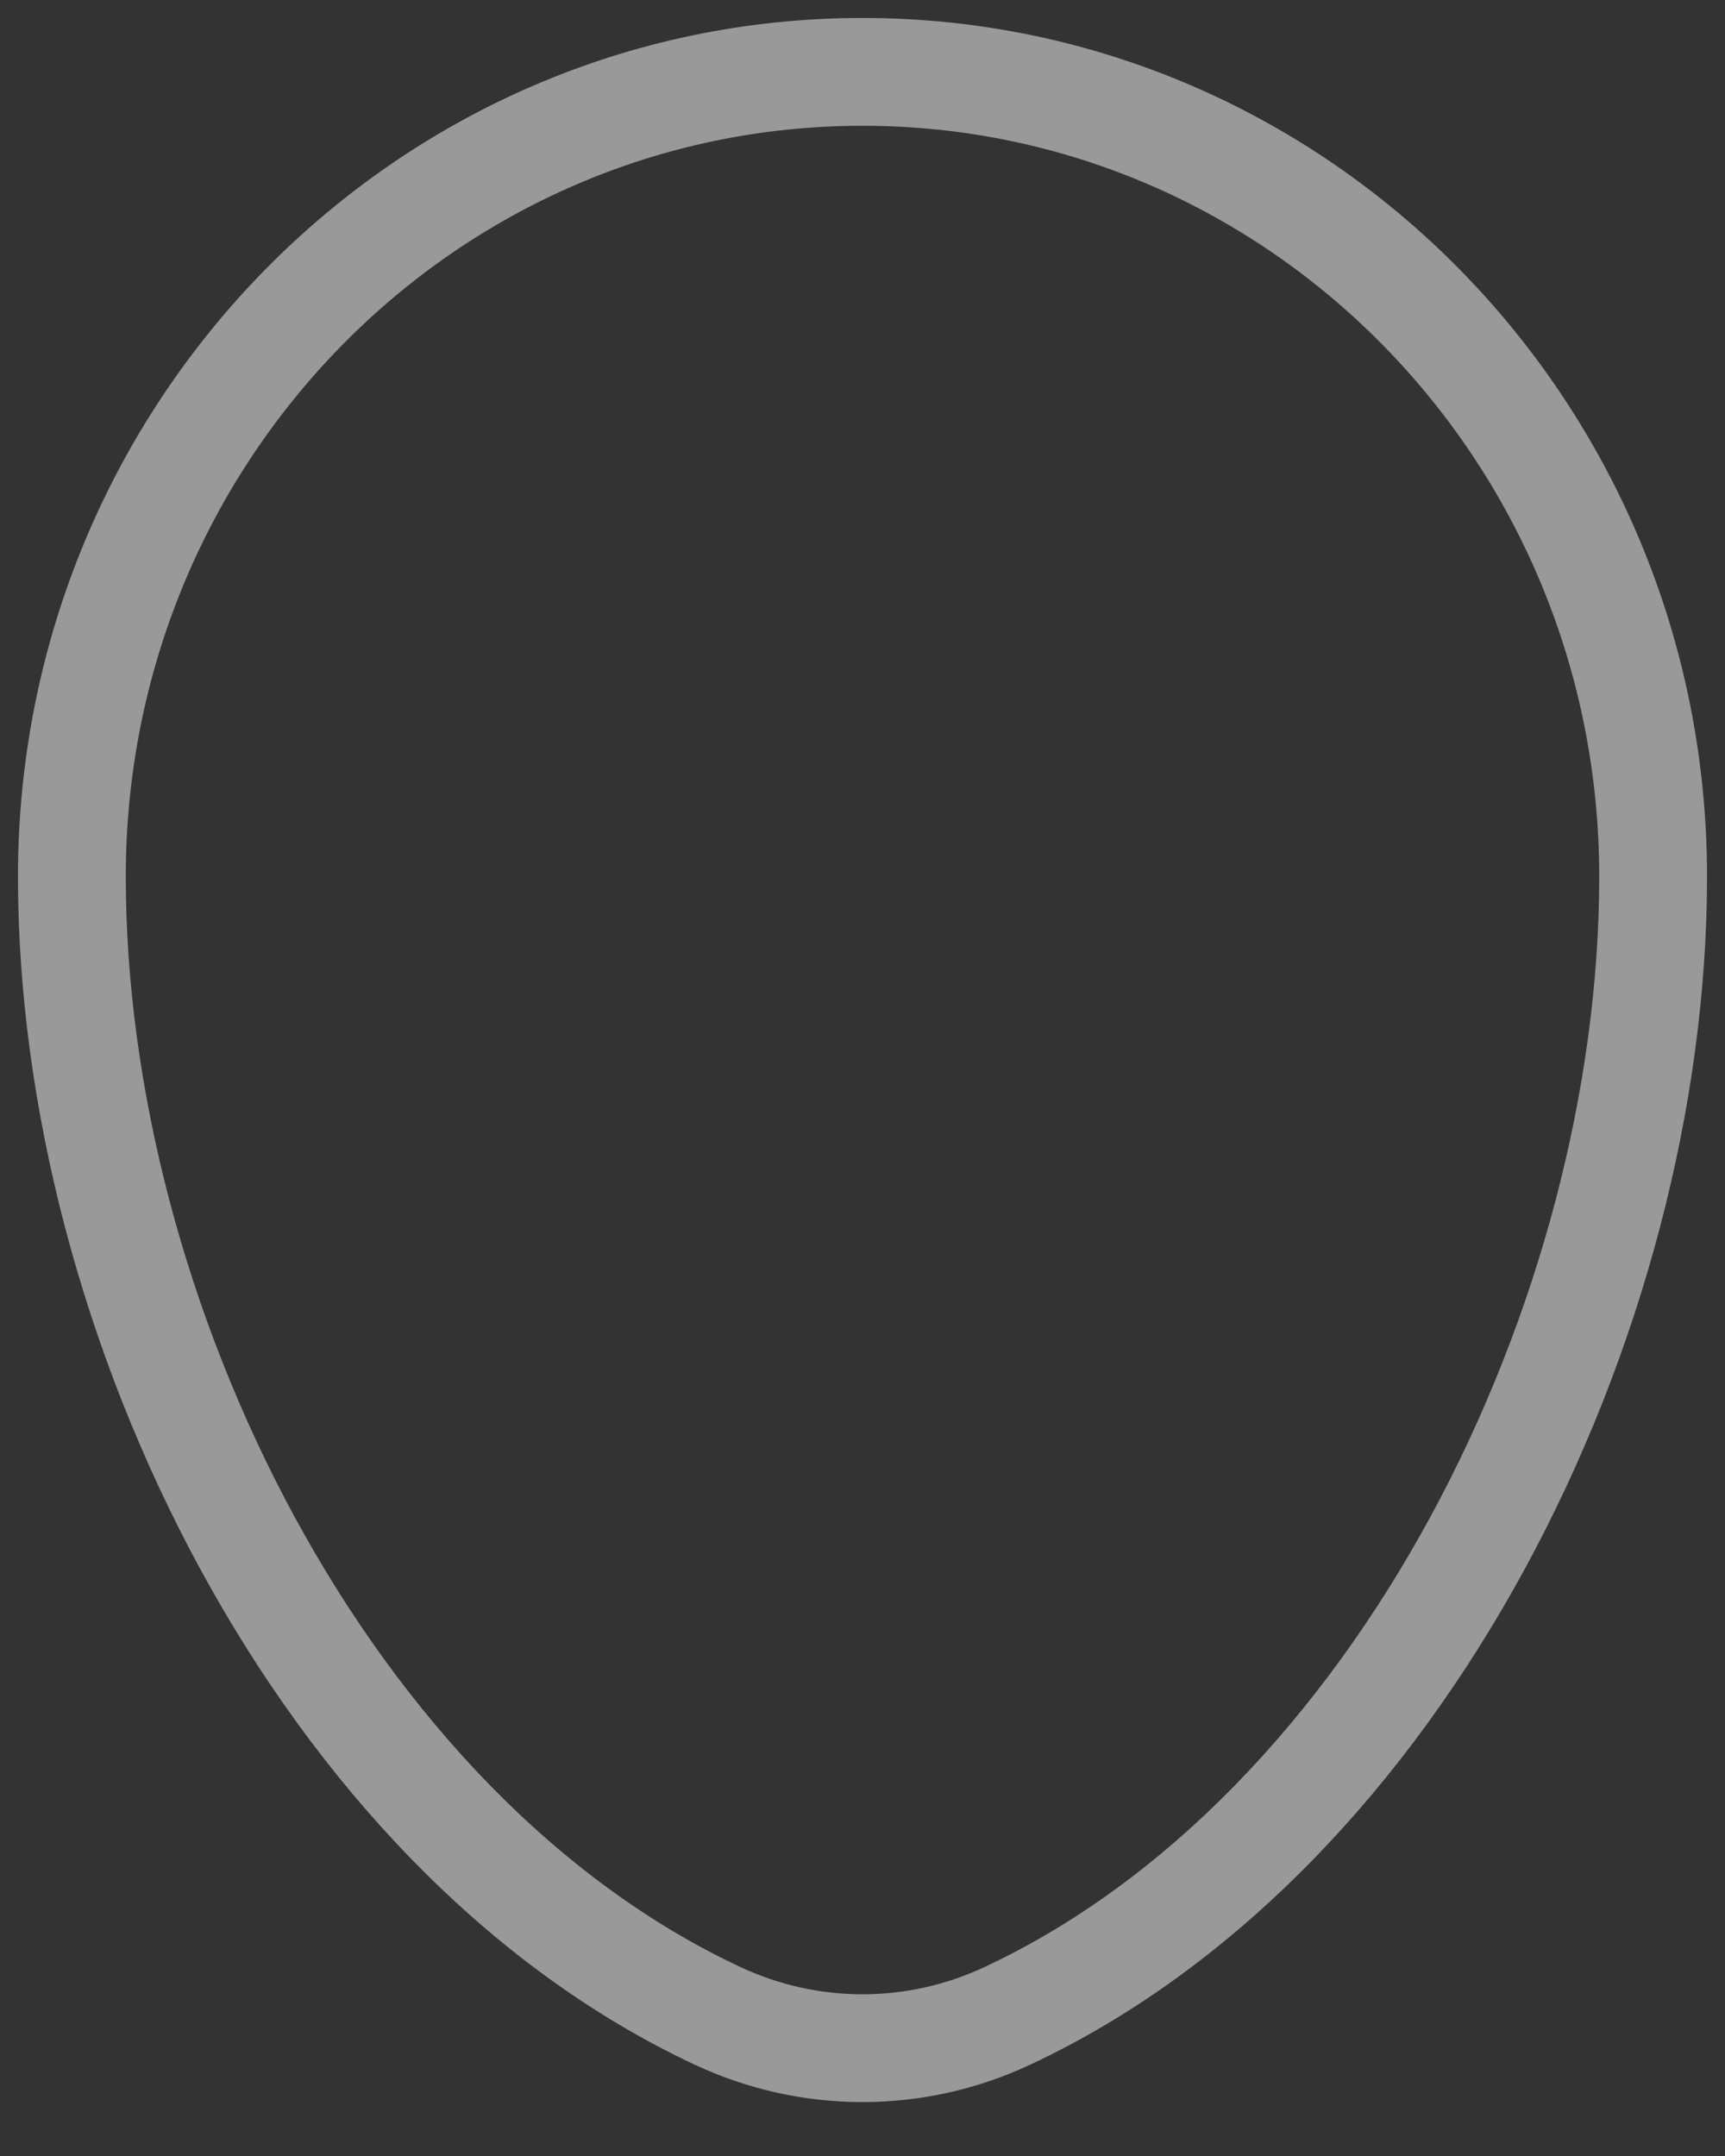 <?xml version="1.0" encoding="utf-8"?>
<svg xmlns="http://www.w3.org/2000/svg" fill="none" height="100%" overflow="visible" preserveAspectRatio="none" style="display: block;" viewBox="0 0 24 30" width="100%">
<rect x="0" y="0" width="24" height="30" fill="#333333" stroke="none"/>
<path d="M1 12.197C1 6.013 5.925 1 12 1C18.075 1 23 6.013 23 12.197C23 18.332 19.489 25.492 14.011 28.052C12.735 28.649 11.265 28.649 9.988 28.052C4.511 25.492 1 18.332 1 12.197Z" id="Vector" opacity="0.5" stroke="white" stroke-width="1.5"/>
</svg>